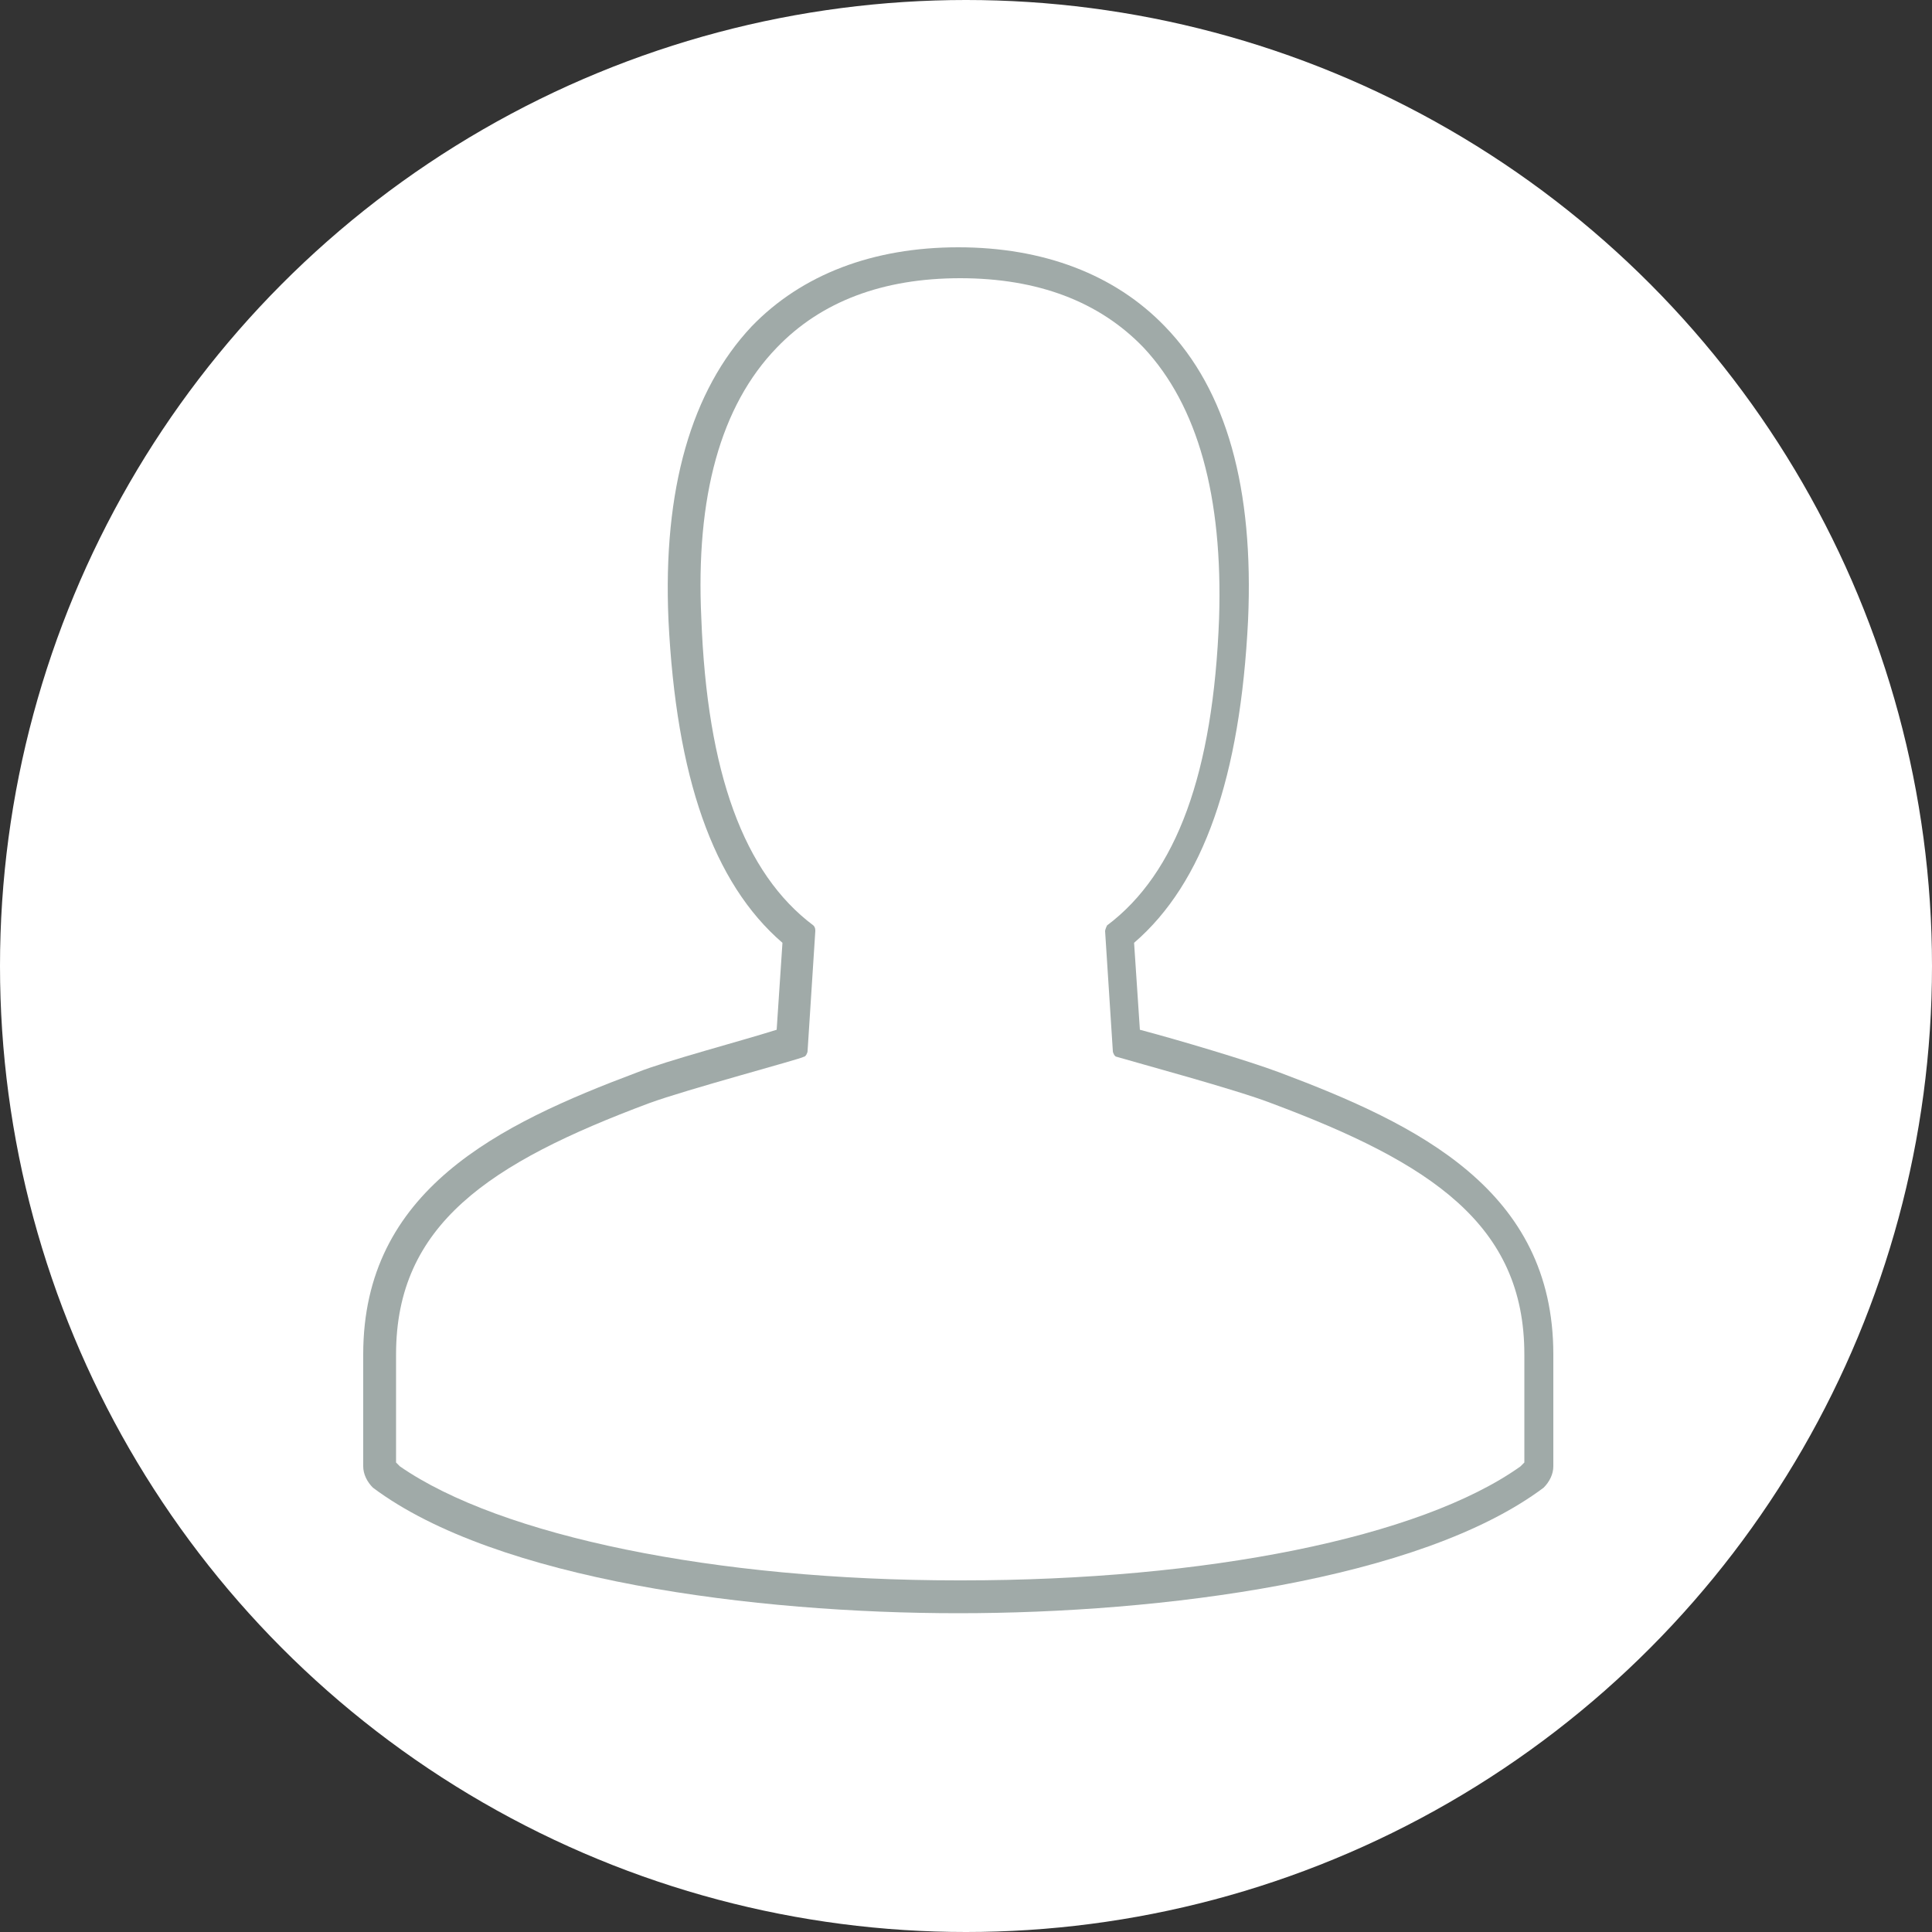 <?xml version="1.0" encoding="UTF-8"?>
<svg id="uuid-32a0658a-3758-4c44-bef4-e0a3a08a19db" xmlns="http://www.w3.org/2000/svg" version="1.1" xmlns:xlink="http://www.w3.org/1999/xlink" viewBox="0 0 100 100">
  <rect x="0" y="0" width="100" height="100" fill="#333333" stroke="none"/>
  <!-- Generator: Adobe Illustrator 29.3.1, SVG Export Plug-In . SVG Version: 2.1.0 Build 151)  -->
  <defs>
    <style>
      .st0 {
        fill: #a0aaa8;
      }

      .st1 {
        fill: #fff;
      }

      .st2 {
        fill: none;
      }
    </style>
  </defs>
  <circle class="st1" cx="50" cy="50" r="50"/>
  <circle class="st2" cx="50" cy="50" r="40"/>
  <circle class="st2" cx="50" cy="50" r="40"/>
  <g>
    <path class="st0" d="M49.6,82.9c-10.4,0-23.7-1.7-30-6.4-.2-.2-.3-.4-.3-.7v-5.8c0-8.2,6.8-11.5,13.9-14.1,1.6-.6,5.9-1.8,7.5-2.2l.4-5.1c-3.6-3-5.6-8.4-5.9-16.5-.3-6.6,1.1-11.6,4.2-14.8,2.5-2.6,6.1-4,10.3-4s7.9,1.4,10.3,4c3.1,3.2,4.5,8.2,4.2,14.8-.4,8.1-2.3,13.5-5.9,16.5l.4,5.1c1.6.4,5.9,1.6,7.5,2.2,7,2.6,13.9,5.9,13.9,14.1v5.8c0,.3-.1.5-.3.7-6.3,4.7-19.6,6.4-30,6.4ZM21,75.4c5.1,3.6,16,5.8,28.6,5.8s23.5-2.2,28.6-5.8v-5.4c0-6.4-4.7-9.5-12.8-12.5-1.9-.7-7.9-2.3-7.9-2.3-.3,0-.6-.4-.6-.8l-.4-6.2c0-.3.1-.6.3-.7,3.4-2.6,5.3-7.7,5.6-15.5.3-6.1-1-10.7-3.7-13.6-2.2-2.3-5.2-3.4-9.1-3.4s-6.9,1.2-9.1,3.4c-2.7,2.9-4,7.4-3.7,13.6.3,7.8,2.2,12.9,5.6,15.5.2.2.4.4.3.7l-.4,6.2c0,.4-.3.7-.6.8,0,0-6,1.6-7.9,2.3-8.1,3-12.8,6.1-12.8,12.5v5.4Z"/>
    <path class="st0" d="M49.6,83.5c-10.5,0-23.9-1.7-30.3-6.5-.3-.3-.5-.7-.5-1.1v-5.8c0-8.5,7-11.9,14.2-14.6,1.5-.6,5.3-1.6,7.2-2.2l.3-4.5c-3.6-3.1-5.5-8.6-5.9-16.7-.3-6.8,1.2-11.9,4.3-15.2,2.6-2.7,6.3-4.1,10.7-4.1s8.1,1.4,10.7,4.1c3.2,3.3,4.6,8.4,4.3,15.2-.4,8.1-2.3,13.6-5.9,16.7l.3,4.5c1.9.5,5.6,1.6,7.2,2.2,7.2,2.7,14.2,6.1,14.2,14.6v5.8c0,.4-.2.8-.5,1.1-6.4,4.8-19.8,6.5-30.3,6.5Z"/>
    <path class="st0" d="M49.6,13.8c-4.1,0-7.6,1.3-10,3.8-3,3.1-4.3,8-4,14.4.3,7.9,2.2,13.2,5.7,16.1l.2.2-.4,5.8h-.4c-1.7.6-5.9,1.7-7.4,2.3-6.8,2.6-13.5,5.7-13.5,13.6v5.8c0,.1,0,.2.1.3,6.2,4.7,19.4,6.3,29.7,6.3s23.5-1.7,29.7-6.3c0,0,.1-.2.1-.3v-5.8c0-7.9-6.7-11-13.5-13.6-1.6-.6-6.1-1.9-7.4-2.2h-.4c0,0-.4-5.9-.4-5.9l.2-.2c3.5-2.9,5.4-8.2,5.7-16.1.3-6.5-1.1-11.3-4-14.4-2.4-2.5-5.8-3.8-10-3.8Z"/>
    <path class="st1" d="M49.6,81.8c-12.6,0-23.7-2.3-28.9-5.9l-.2-.2v-5.6c0-6.7,4.8-9.9,13.1-13,1.9-.7,7.9-2.3,8-2.4.1,0,.2-.2.2-.3l.4-6.2c0-.1,0-.2-.1-.3-3.6-2.7-5.5-7.9-5.8-15.9-.3-6.3,1-11,3.9-14,2.3-2.4,5.5-3.6,9.5-3.6s7.2,1.2,9.5,3.6c2.8,3,4.1,7.7,3.9,14-.3,8-2.2,13.2-5.8,15.9,0,0-.1.2-.1.3l.4,6.2c0,.1.1.3.2.3,1,.3,6.2,1.7,8,2.4,8.3,3.1,13.1,6.3,13.1,13v5.6l-.2.2c-5.2,3.7-16.3,5.9-28.9,5.9Z"/>
    <path class="st1" d="M21.5,75.1c5.1,3.5,15.8,5.6,28.1,5.6s23-2.1,28.1-5.6v-5.1c0-6.1-4.6-9.1-12.4-12-1.8-.7-7.2-2.2-7.8-2.3-.6-.2-1-.7-1-1.2l-.4-6.2c0-.5.2-.9.5-1.2,3.3-2.5,5.1-7.5,5.4-15.1.3-6-.9-10.4-3.6-13.2-2.1-2.2-5-3.3-8.7-3.3s-6.6,1.1-8.7,3.3c-2.6,2.8-3.8,7.2-3.6,13.2.3,7.6,2.1,12.6,5.4,15.1.4.3.6.7.5,1.2l-.4,6.2c0,.6-.4,1.1-1,1.2,0,0-6,1.6-7.9,2.3-7.9,3-12.4,5.9-12.4,12v5.1Z"/>
  </g>
</svg>